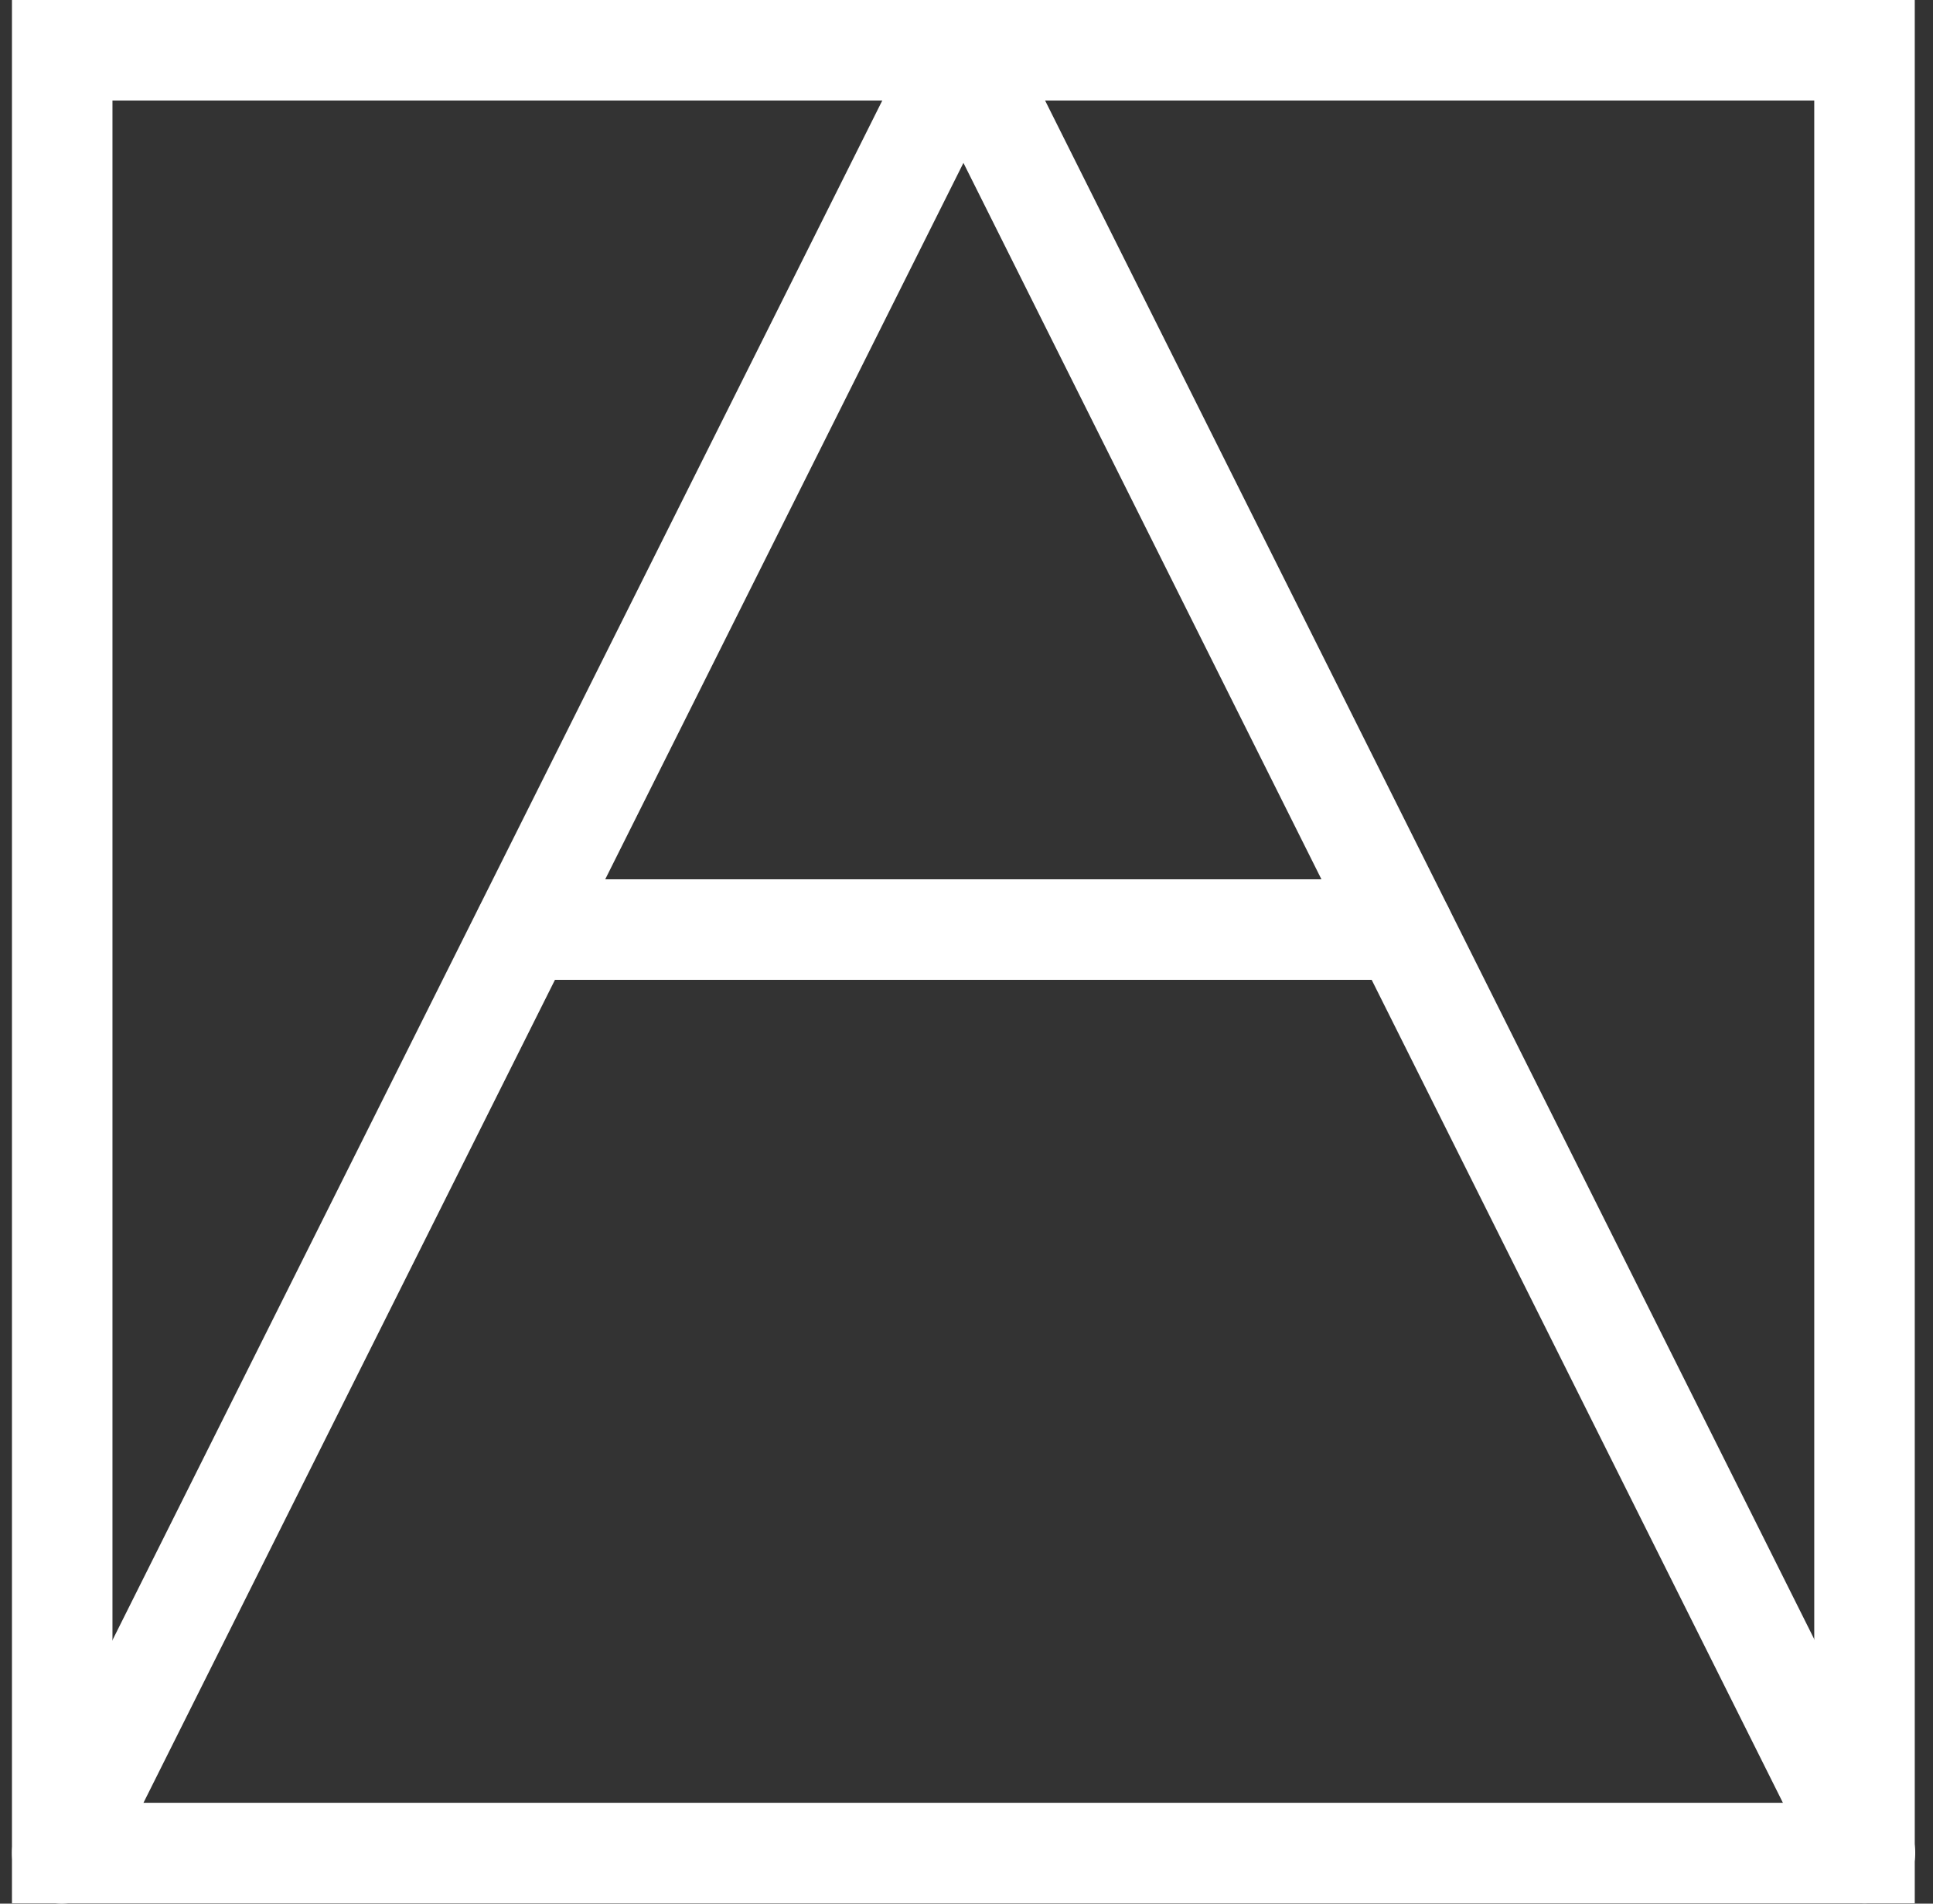 <?xml version="1.0" encoding="UTF-8"?> <svg xmlns="http://www.w3.org/2000/svg" width="65" height="64" viewBox="0 0 65 64" fill="none"><rect x="0" y="0" width="65" height="64" fill="#333333" stroke="none"/><path d="M64.387 63.99H0.402V0H64.387V63.99ZM3.782 60.61H61.007V3.38H3.782V60.61Z" fill="white"></path><path d="M62.699 63.99C62.074 63.99 61.483 63.652 61.178 63.06L32.397 5.476L3.599 63.06C3.176 63.889 2.162 64.244 1.334 63.821C0.506 63.399 0.168 62.385 0.574 61.556L30.893 0.93C31.468 -0.219 33.344 -0.219 33.918 0.93L64.221 61.539C64.643 62.368 64.305 63.382 63.46 63.804C63.223 63.922 62.953 63.99 62.699 63.99Z" fill="white"></path><path d="M17.628 32.942C16.698 32.942 15.938 32.181 15.938 31.252C15.938 30.322 16.698 29.562 17.628 29.562H47.186C48.116 29.562 48.876 30.322 48.876 31.252C48.876 32.181 48.116 32.942 47.186 32.942H17.628Z" fill="white"></path></svg> 
